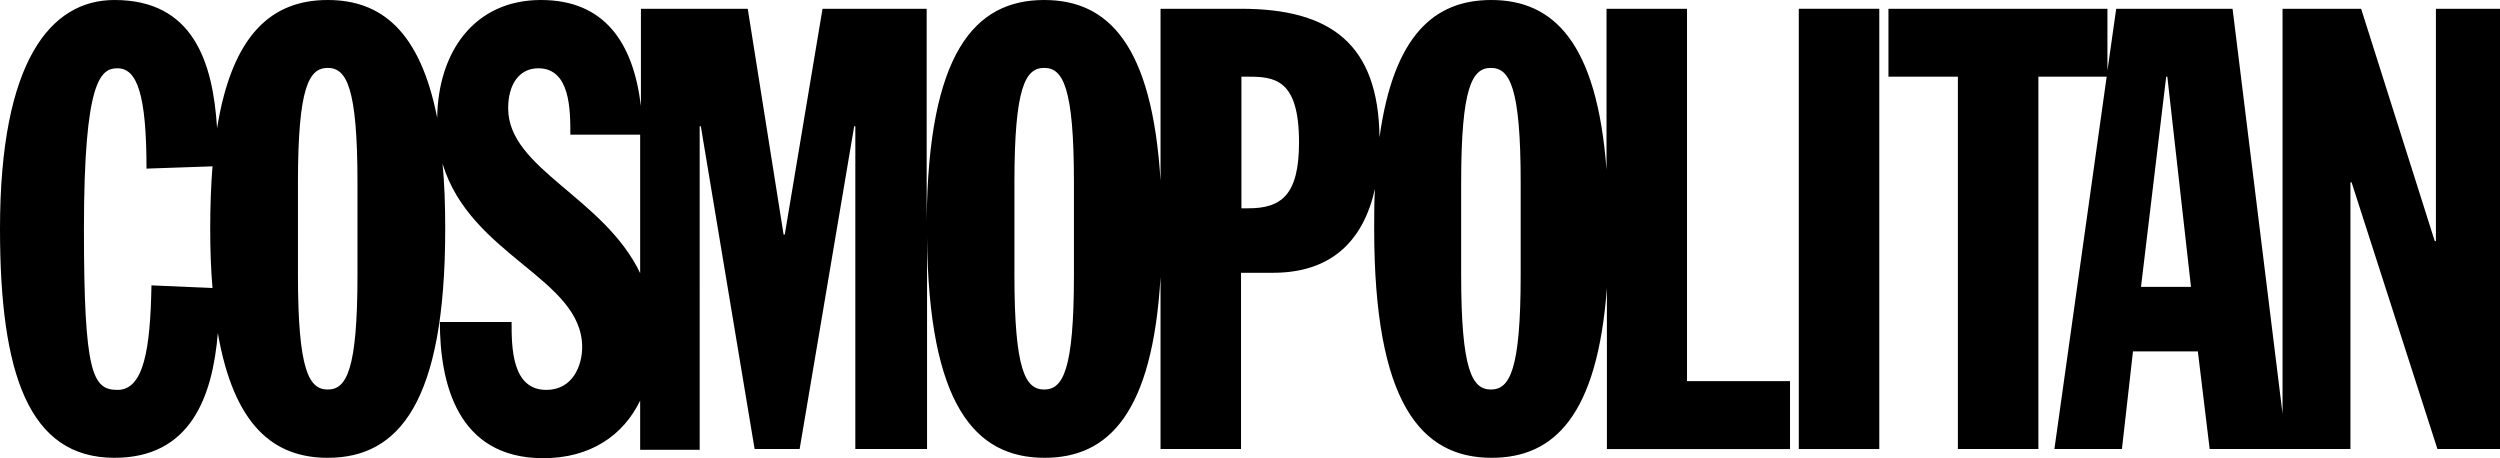 <svg xmlns="http://www.w3.org/2000/svg" xmlns:xlink="http://www.w3.org/1999/xlink" version="1.1" id="Layer_1" x="0px" y="0px" style="enable-background:new 0 0 750 250;" xml:space="preserve" viewBox="47.4 63 655.3 120.1">
<g>
	<path d="M489.6,162.9V65.3h-21.1v42.2C466,74.1,454.6,63,438.3,63c-14.9,0-25.6,9.2-29.3,36c-0.3-24.4-12.7-33.7-36.3-33.7h-21.1   v45.1C349.4,74.7,337.9,63,321.1,63c-18.3,0-30.4,14-30.8,57.8V65.3H263l-9.9,59.2h-0.3l-9.4-59.2h-28v25.5   c-2-16.7-9.6-27.8-26.2-27.8c-17.6,0-27,13.8-27.2,30.9C157.5,71,147.2,63,133.3,63c-14.4,0-25,8.7-29,33.6   C103.2,79,97.9,63,77.4,63c-16.7,0-30,15.9-30,60c0,37.9,7.5,60,30,60c19.9,0,25.7-15.9,27.1-32.7c4.2,24.2,14.6,32.7,28.8,32.7   c18.6,0,30.8-14.4,30.8-60c0-6.3-0.2-12-0.7-17.1C170.7,130.1,200,136,200,154c0,4.7-2.4,11.2-9.4,11.2c-9.1,0-9.1-11.3-9.1-17.8   h-18.8c0,15.9,4.5,35.7,27.1,35.7c12.4,0,21-6,25.4-15.1v12.9h15.6V96.1h0.3l14.1,84.6H257l14.3-84.6h0.3v84.6h18.8v-55.5   c0.4,43.8,12.5,57.8,30.8,57.8c16.8,0,28.3-11.7,30.4-47.4v45.1h21.1v-46.2h8.4c15.4,0,23.7-8.5,26.7-22c-0.2,3.5-0.2,7-0.2,10.5   c0,45.5,12.2,60,30.8,60c16.4,0,27.7-11.1,30.2-44.5v42.2h48v-17.8L489.6,162.9L489.6,162.9z M103.1,138.5l-16-0.7   c-0.3,16.7-2,27.4-8.9,27.4c-6.5,0-8.8-4.2-8.8-42.1c0-39.2,4.4-42.2,8.8-42.2c5.2,0,7.6,7.1,7.6,26.3l17.3-0.6   c-0.4,5-0.6,10.5-0.6,16.5C102.5,128.6,102.7,133.8,103.1,138.5z M141.1,135.1c0,25-2.9,30-7.8,30c-4.9,0-7.8-5-7.8-30v-24.3   c0-25,2.9-30,7.8-30c4.9,0,7.8,5,7.8,30V135.1z M215.3,134.8c-9.5-20.1-34.7-27.5-34.7-43.4c0-6.3,2.9-10.5,7.9-10.5   c8.4,0,8.4,10.9,8.4,17.4h18.3v36.5H215.3z M328.9,135.1c0,25-2.9,30-7.8,30s-7.8-5-7.8-30v-24.3c0-25,2.9-30,7.8-30s7.8,5,7.8,30   V135.1z M374.6,117.6h-1.8V83.1h1.6c7,0,13.5,0.5,13.5,17.2C387.9,114.2,383.2,117.6,374.6,117.6z M446,135.1c0,25-2.9,30-7.8,30   s-7.8-5-7.8-30v-24.3c0-25,2.9-30,7.8-30s7.8,5,7.8,30V135.1z"/>
	<rect x="518.9" y="65.3" width="21.1" height="115.4"/>
	<path d="M685.9,65.3v60.9h-0.3l-19.3-60.9h-20.6v106.1L632.6,65.3h-30.5l-2.3,16.2V65.3h-57.4v17.8h18.2v97.6h21.1V83.1h17.9   l-13.7,97.6h17.7l2.9-25.6h17l3.1,25.6h36.9v-69.9h0.3l22.5,69.9h16.4V65.3H685.9z M608.6,138.2l6.6-55.1h0.3l6.2,55.1H608.6z"/>
</g>
</svg>